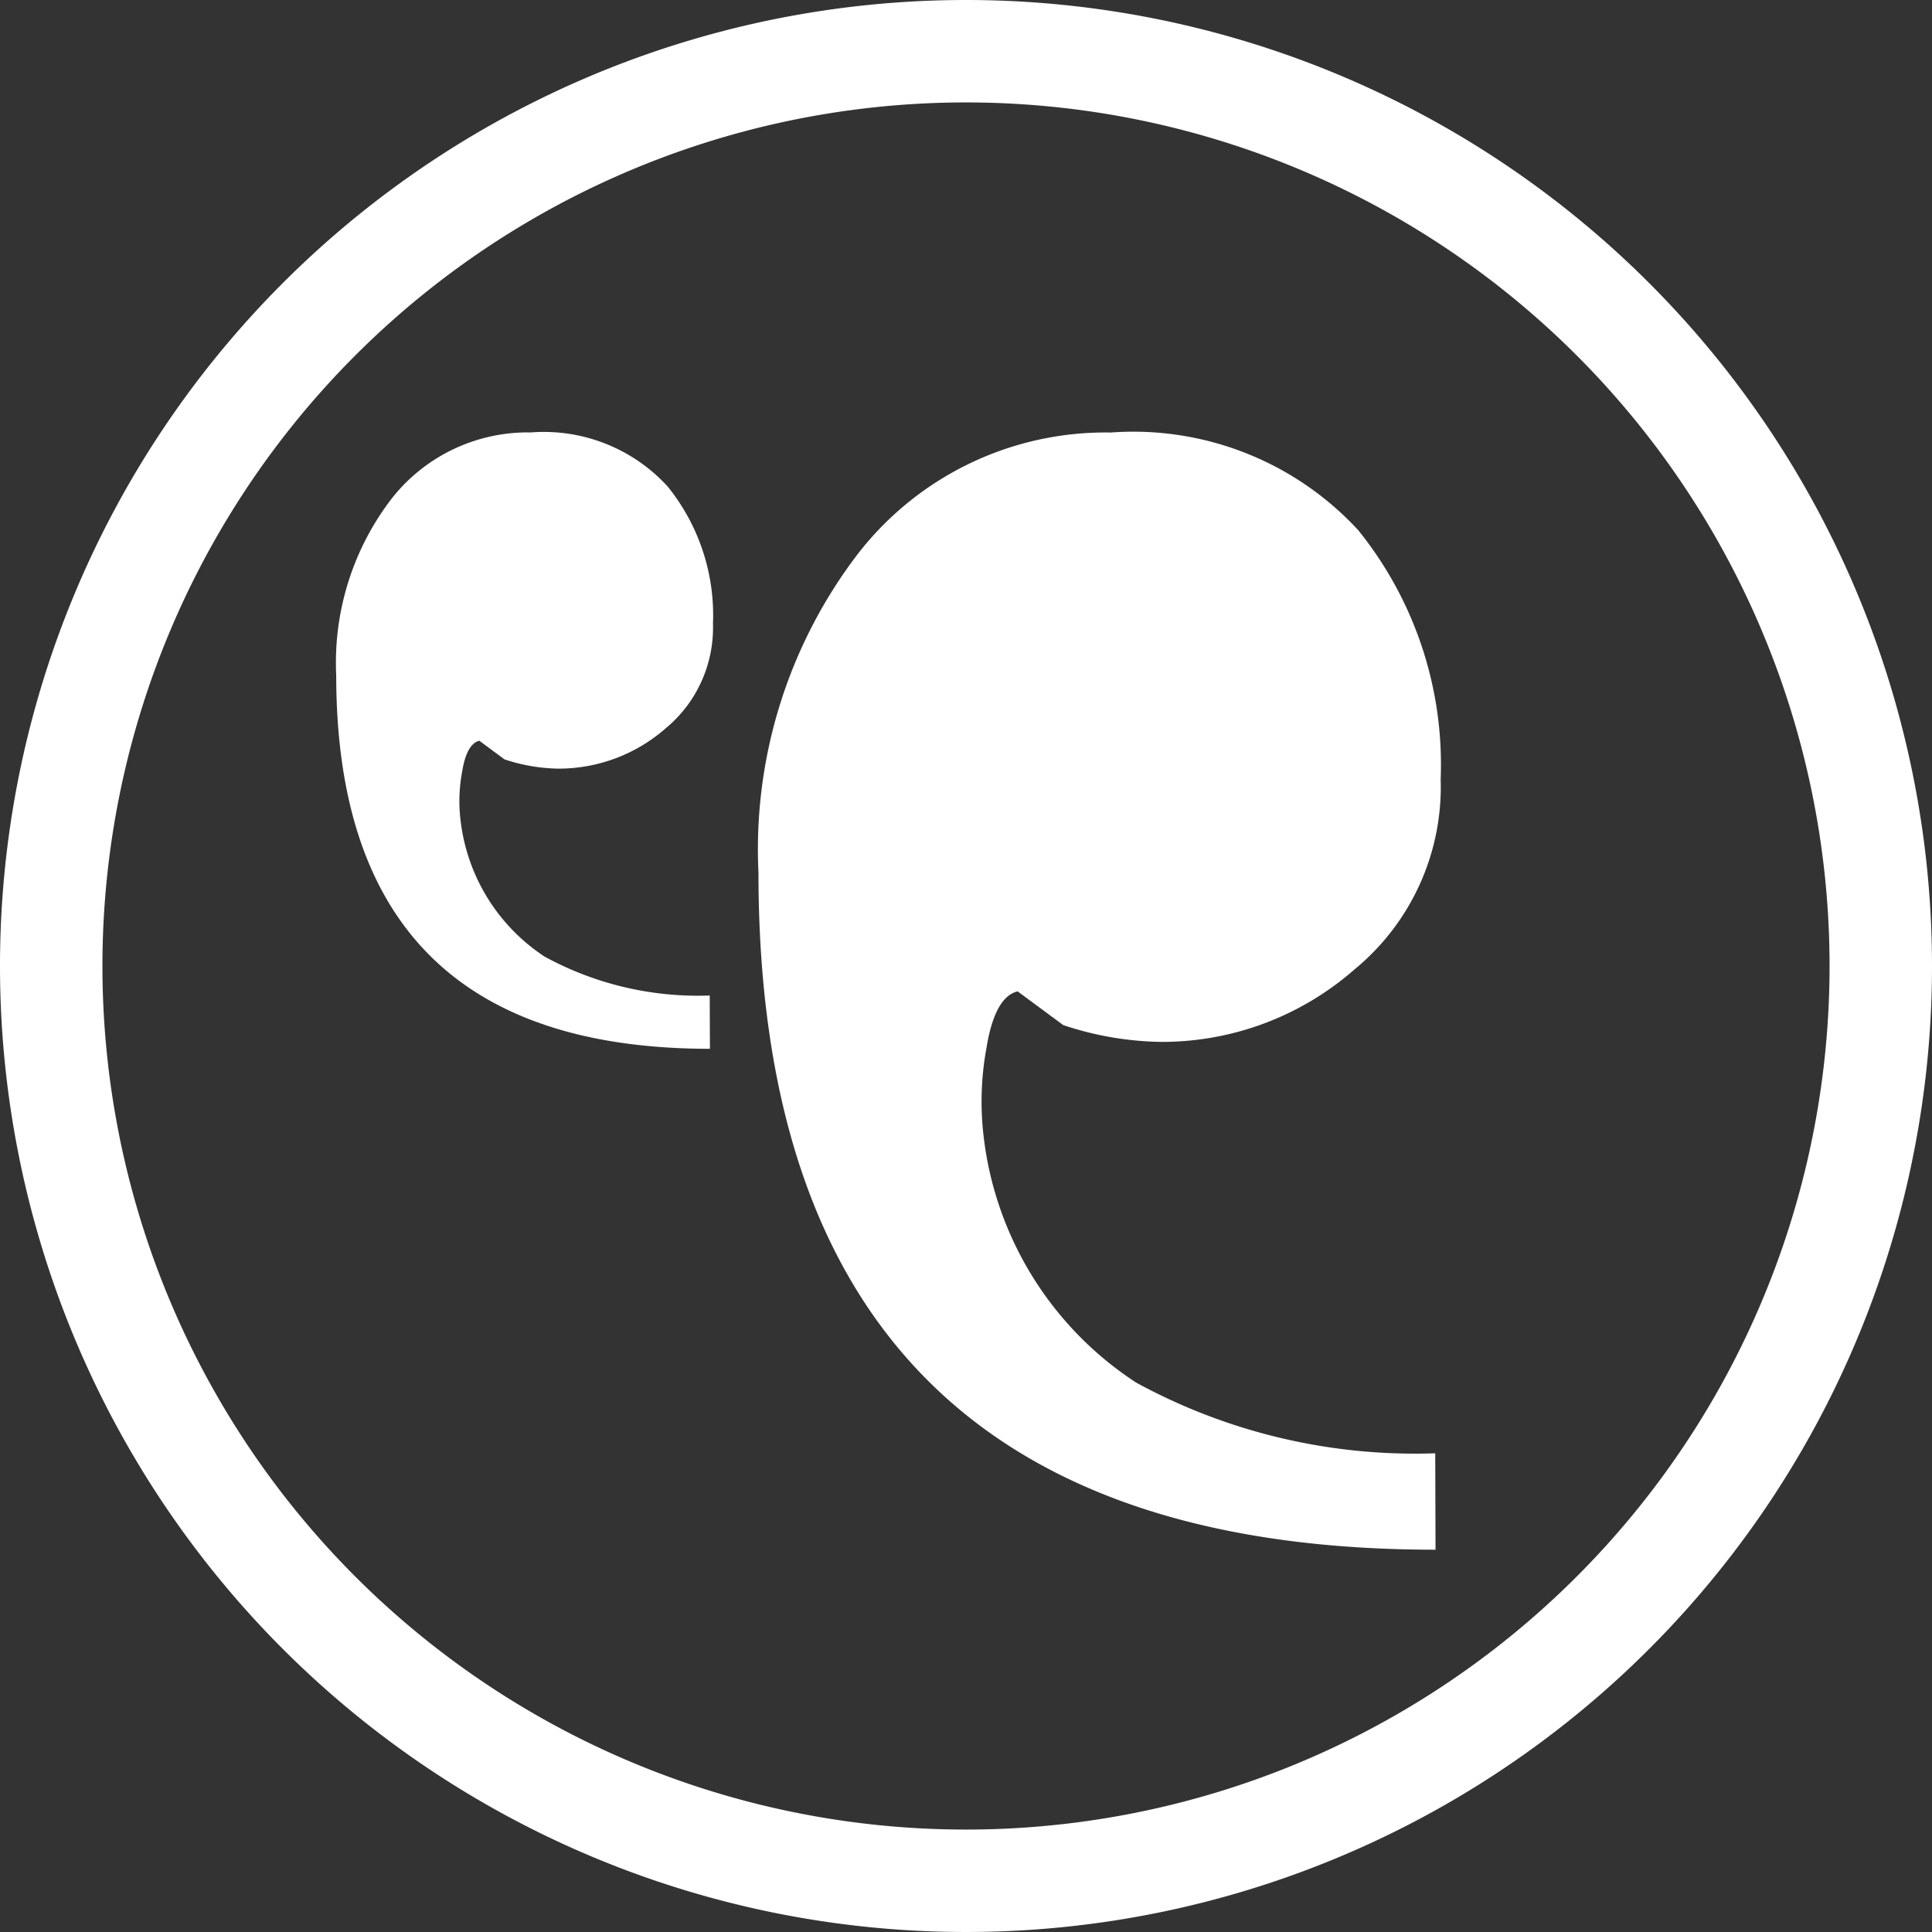 <svg id="Layer_2" data-name="Layer 2" xmlns="http://www.w3.org/2000/svg" width="19.578" height="19.578" viewBox="0 0 19.578 19.578">
  <rect x="0" y="0" width="19.578" height="19.578" fill="#333333" stroke="none"/>
  <g id="Layer_2-2" data-name="Layer 2">
    <path id="Path_41" data-name="Path 41" d="M19.437,26.394q-3.785,0-3.787-3.785a2.73,2.73,0,0,1,.557-1.784,1.753,1.753,0,0,1,1.416-.677,1.7,1.7,0,0,1,1.384.546,2.075,2.075,0,0,1,.461,1.392,1.325,1.325,0,0,1-.481,1.062,1.645,1.645,0,0,1-1.088.407,1.81,1.81,0,0,1-.544-.094l-.255-.189c-.085.022-.144.126-.174.315a1.605,1.605,0,0,0-.015.5,1.916,1.916,0,0,0,.851,1.373,3.243,3.243,0,0,0,1.673.394Z" transform="translate(-12.243 -15.766)" fill="#fff"/>
    <path id="Path_42" data-name="Path 42" d="M42.191,31.469q-6.861,0-6.861-6.861a4.93,4.93,0,0,1,1.007-3.23A3.174,3.174,0,0,1,38.9,20.148a3.1,3.1,0,0,1,2.508.99,3.781,3.781,0,0,1,.835,2.523,2.393,2.393,0,0,1-.87,1.925,2.958,2.958,0,0,1-1.969.737,3.263,3.263,0,0,1-.985-.17l-.463-.342c-.154.037-.259.228-.315.57a3,3,0,0,0-.028.911,3.455,3.455,0,0,0,1.545,2.484,5.9,5.9,0,0,0,3.03.716Z" transform="translate(-27.644 -15.765)" fill="#fff"/>
    <path id="Path_43" data-name="Path 43" d="M9.789,1.038A8.751,8.751,0,1,1,1.038,9.789,8.751,8.751,0,0,1,9.789,1.038M9.789,0a9.789,9.789,0,1,0,9.789,9.789A9.789,9.789,0,0,0,9.789,0" fill="#fff"/>
  </g>
</svg>
